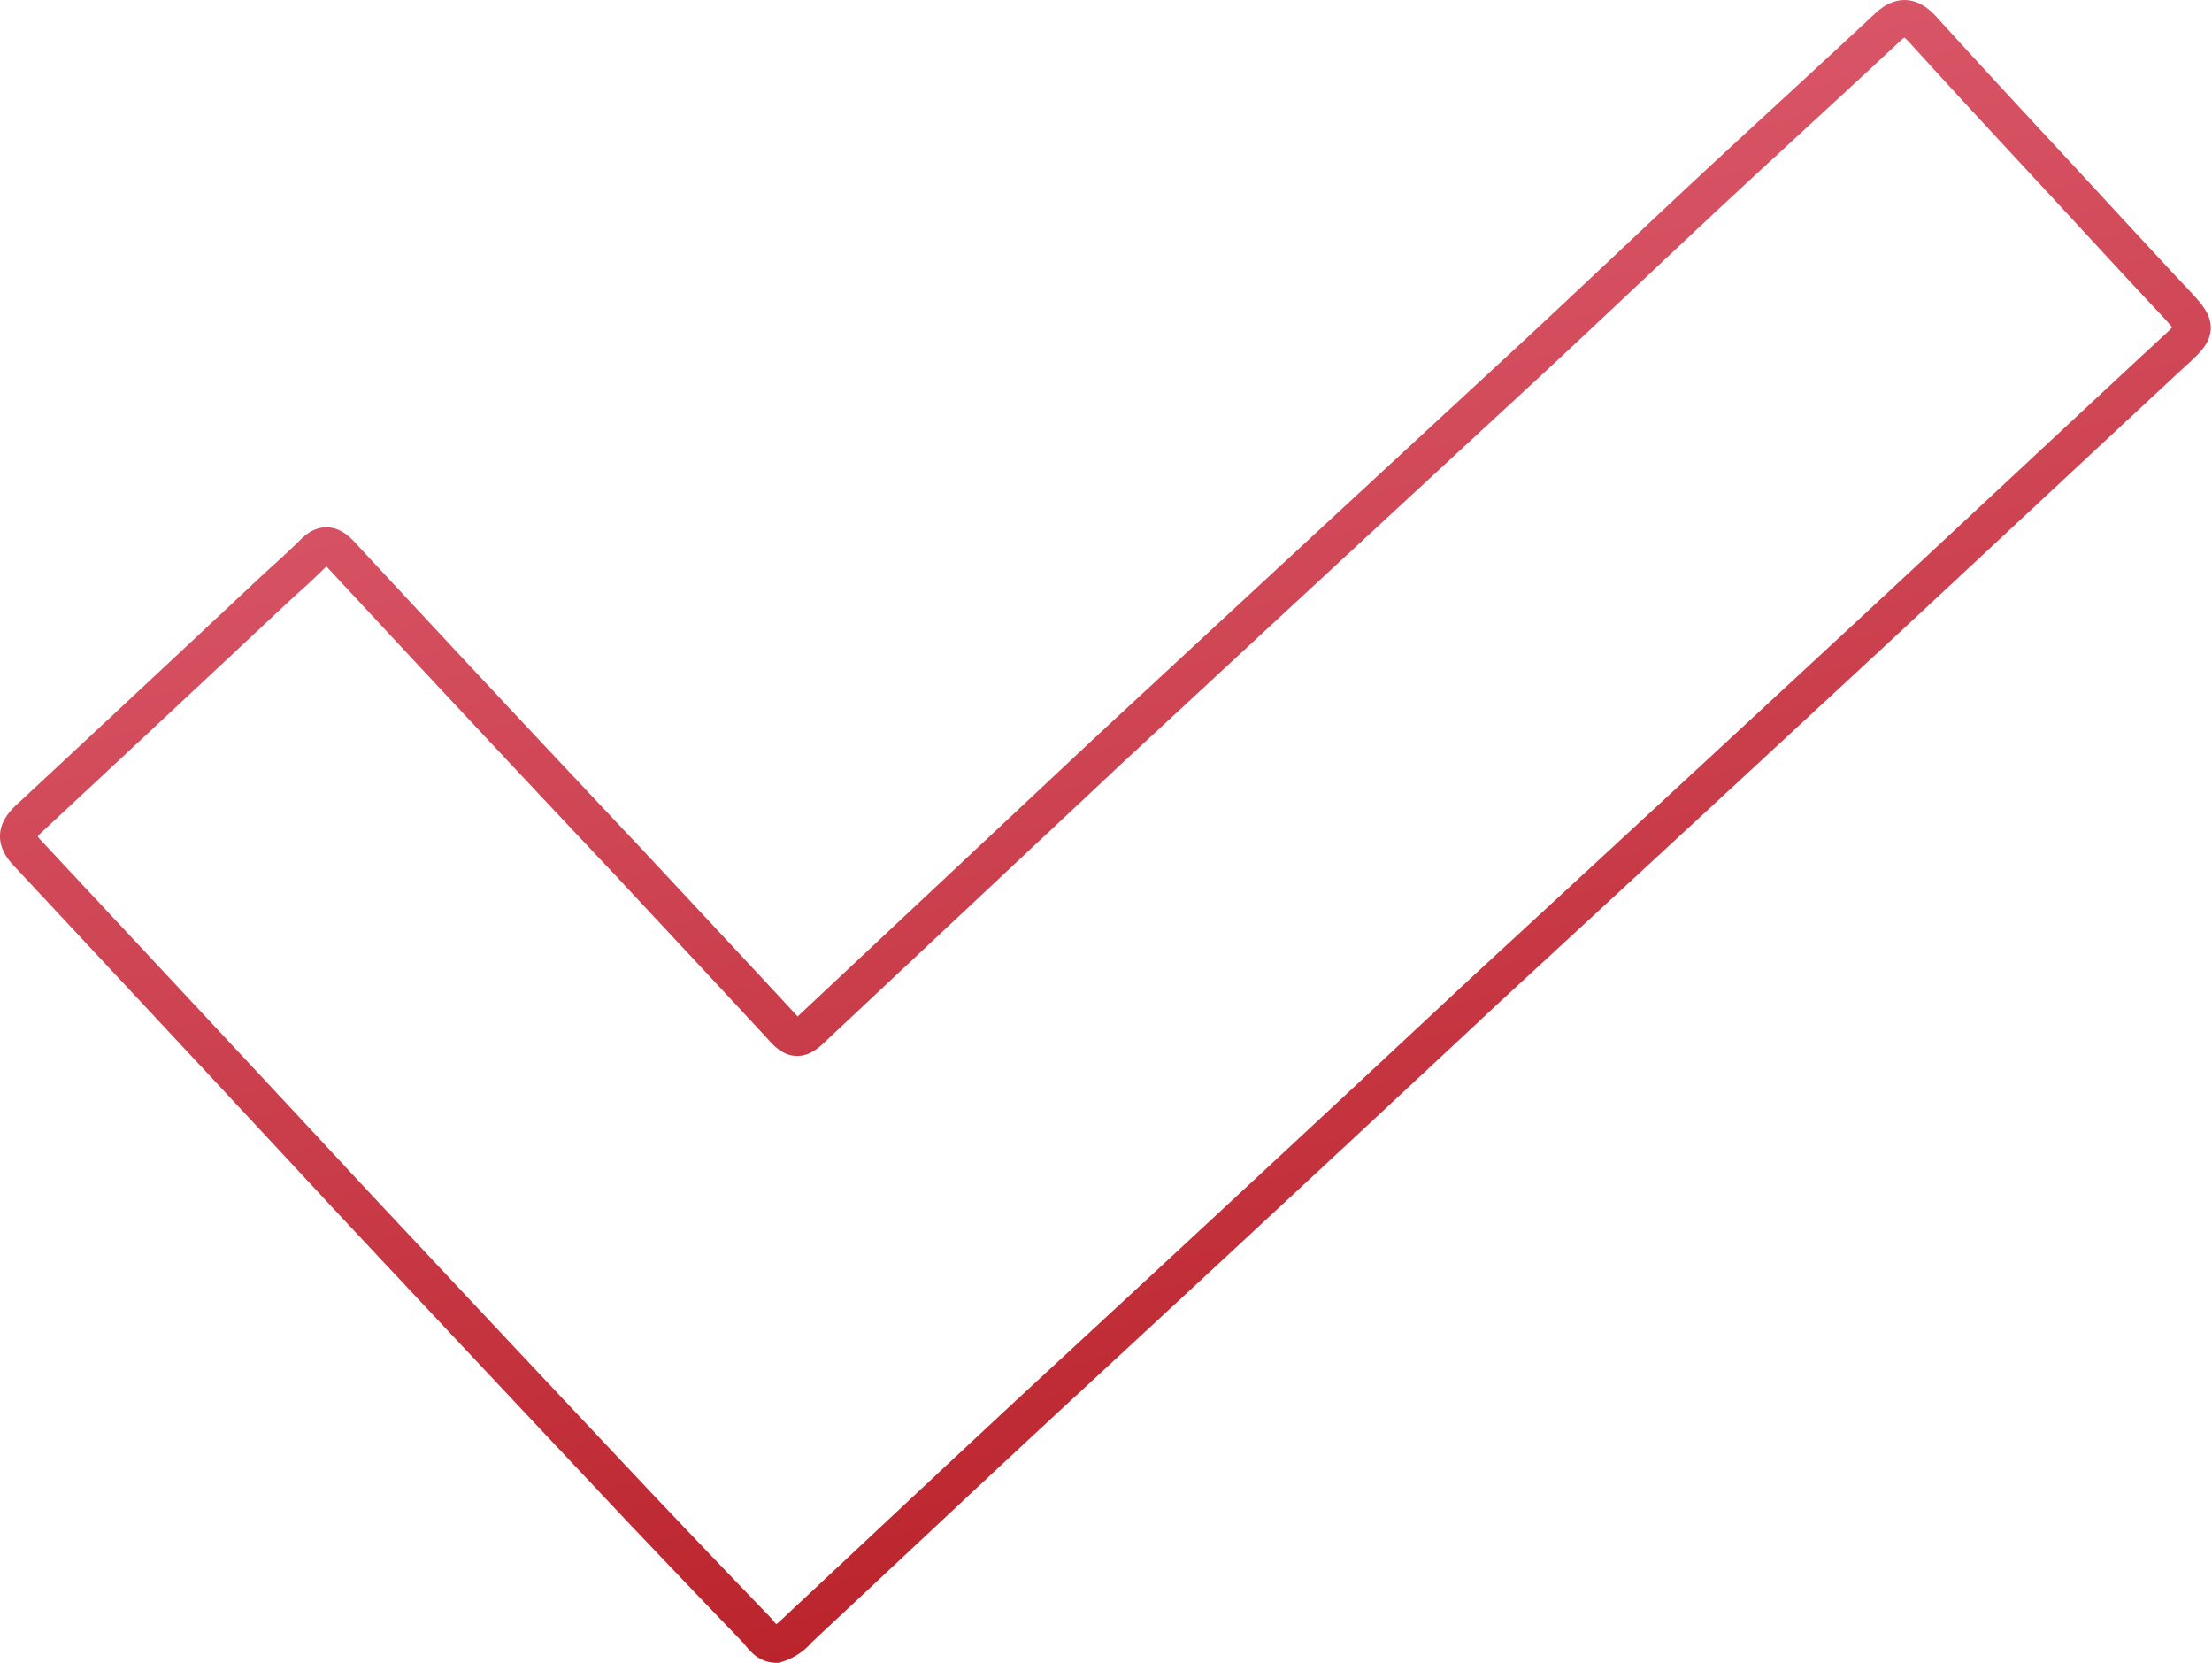 <?xml version="1.0" encoding="UTF-8"?> <svg xmlns="http://www.w3.org/2000/svg" xmlns:xlink="http://www.w3.org/1999/xlink" viewBox="0 0 118.88 89.35"> <defs> <style>.cls-1{fill:none;stroke-miterlimit:10;stroke-width:2px;stroke:url(#linear-gradient);}</style> <linearGradient id="linear-gradient" x1="54.49" y1="12.68" x2="72.7" y2="81.14" gradientUnits="userSpaceOnUse"> <stop offset="0" stop-color="#d85567"></stop> <stop offset="0.45" stop-color="#cc414f"></stop> <stop offset="1" stop-color="#bb242c"></stop> </linearGradient> </defs> <g id="Layer_2" data-name="Layer 2"> <g id="Layer_95" data-name="Layer 95"> <g id="_1Ag4iW.tif" data-name="1Ag4iW.tif"> <path class="cls-1" d="M41.71,88.34c-.48,0-.75-.42-1-.72Q37.52,84.31,34.38,81q-7.83-8.31-15.64-16.65C13,58.17,7.23,52,1.46,45.82c-.7-.74-.55-1.23.1-1.84q6.55-6.09,13.08-12.21c.73-.68,1.49-1.34,2.2-2.05.56-.57.95-.49,1.49.09Q26,38.08,33.76,46.3c2.79,3,5.61,6,8.38,9,.5.54.82.59,1.38.07q8-7.5,16-15,11.49-10.65,23-21.28c3.31-3.08,6.59-6.2,9.9-9.28,3-2.78,6-5.52,9-8.32.77-.73,1.29-.6,1.94.12,2.19,2.41,4.41,4.81,6.63,7.2s4.48,4.86,6.74,7.27c1.47,1.56,1.46,1.58-.11,3-5.45,5.06-10.89,10.15-16.34,15.21q-10.2,9.45-20.42,18.87Q68.85,63.44,57.78,73.67c-5,4.61-9.93,9.26-14.89,13.89A2.43,2.43,0,0,1,41.71,88.34Z"></path> </g> </g> </g> </svg> 